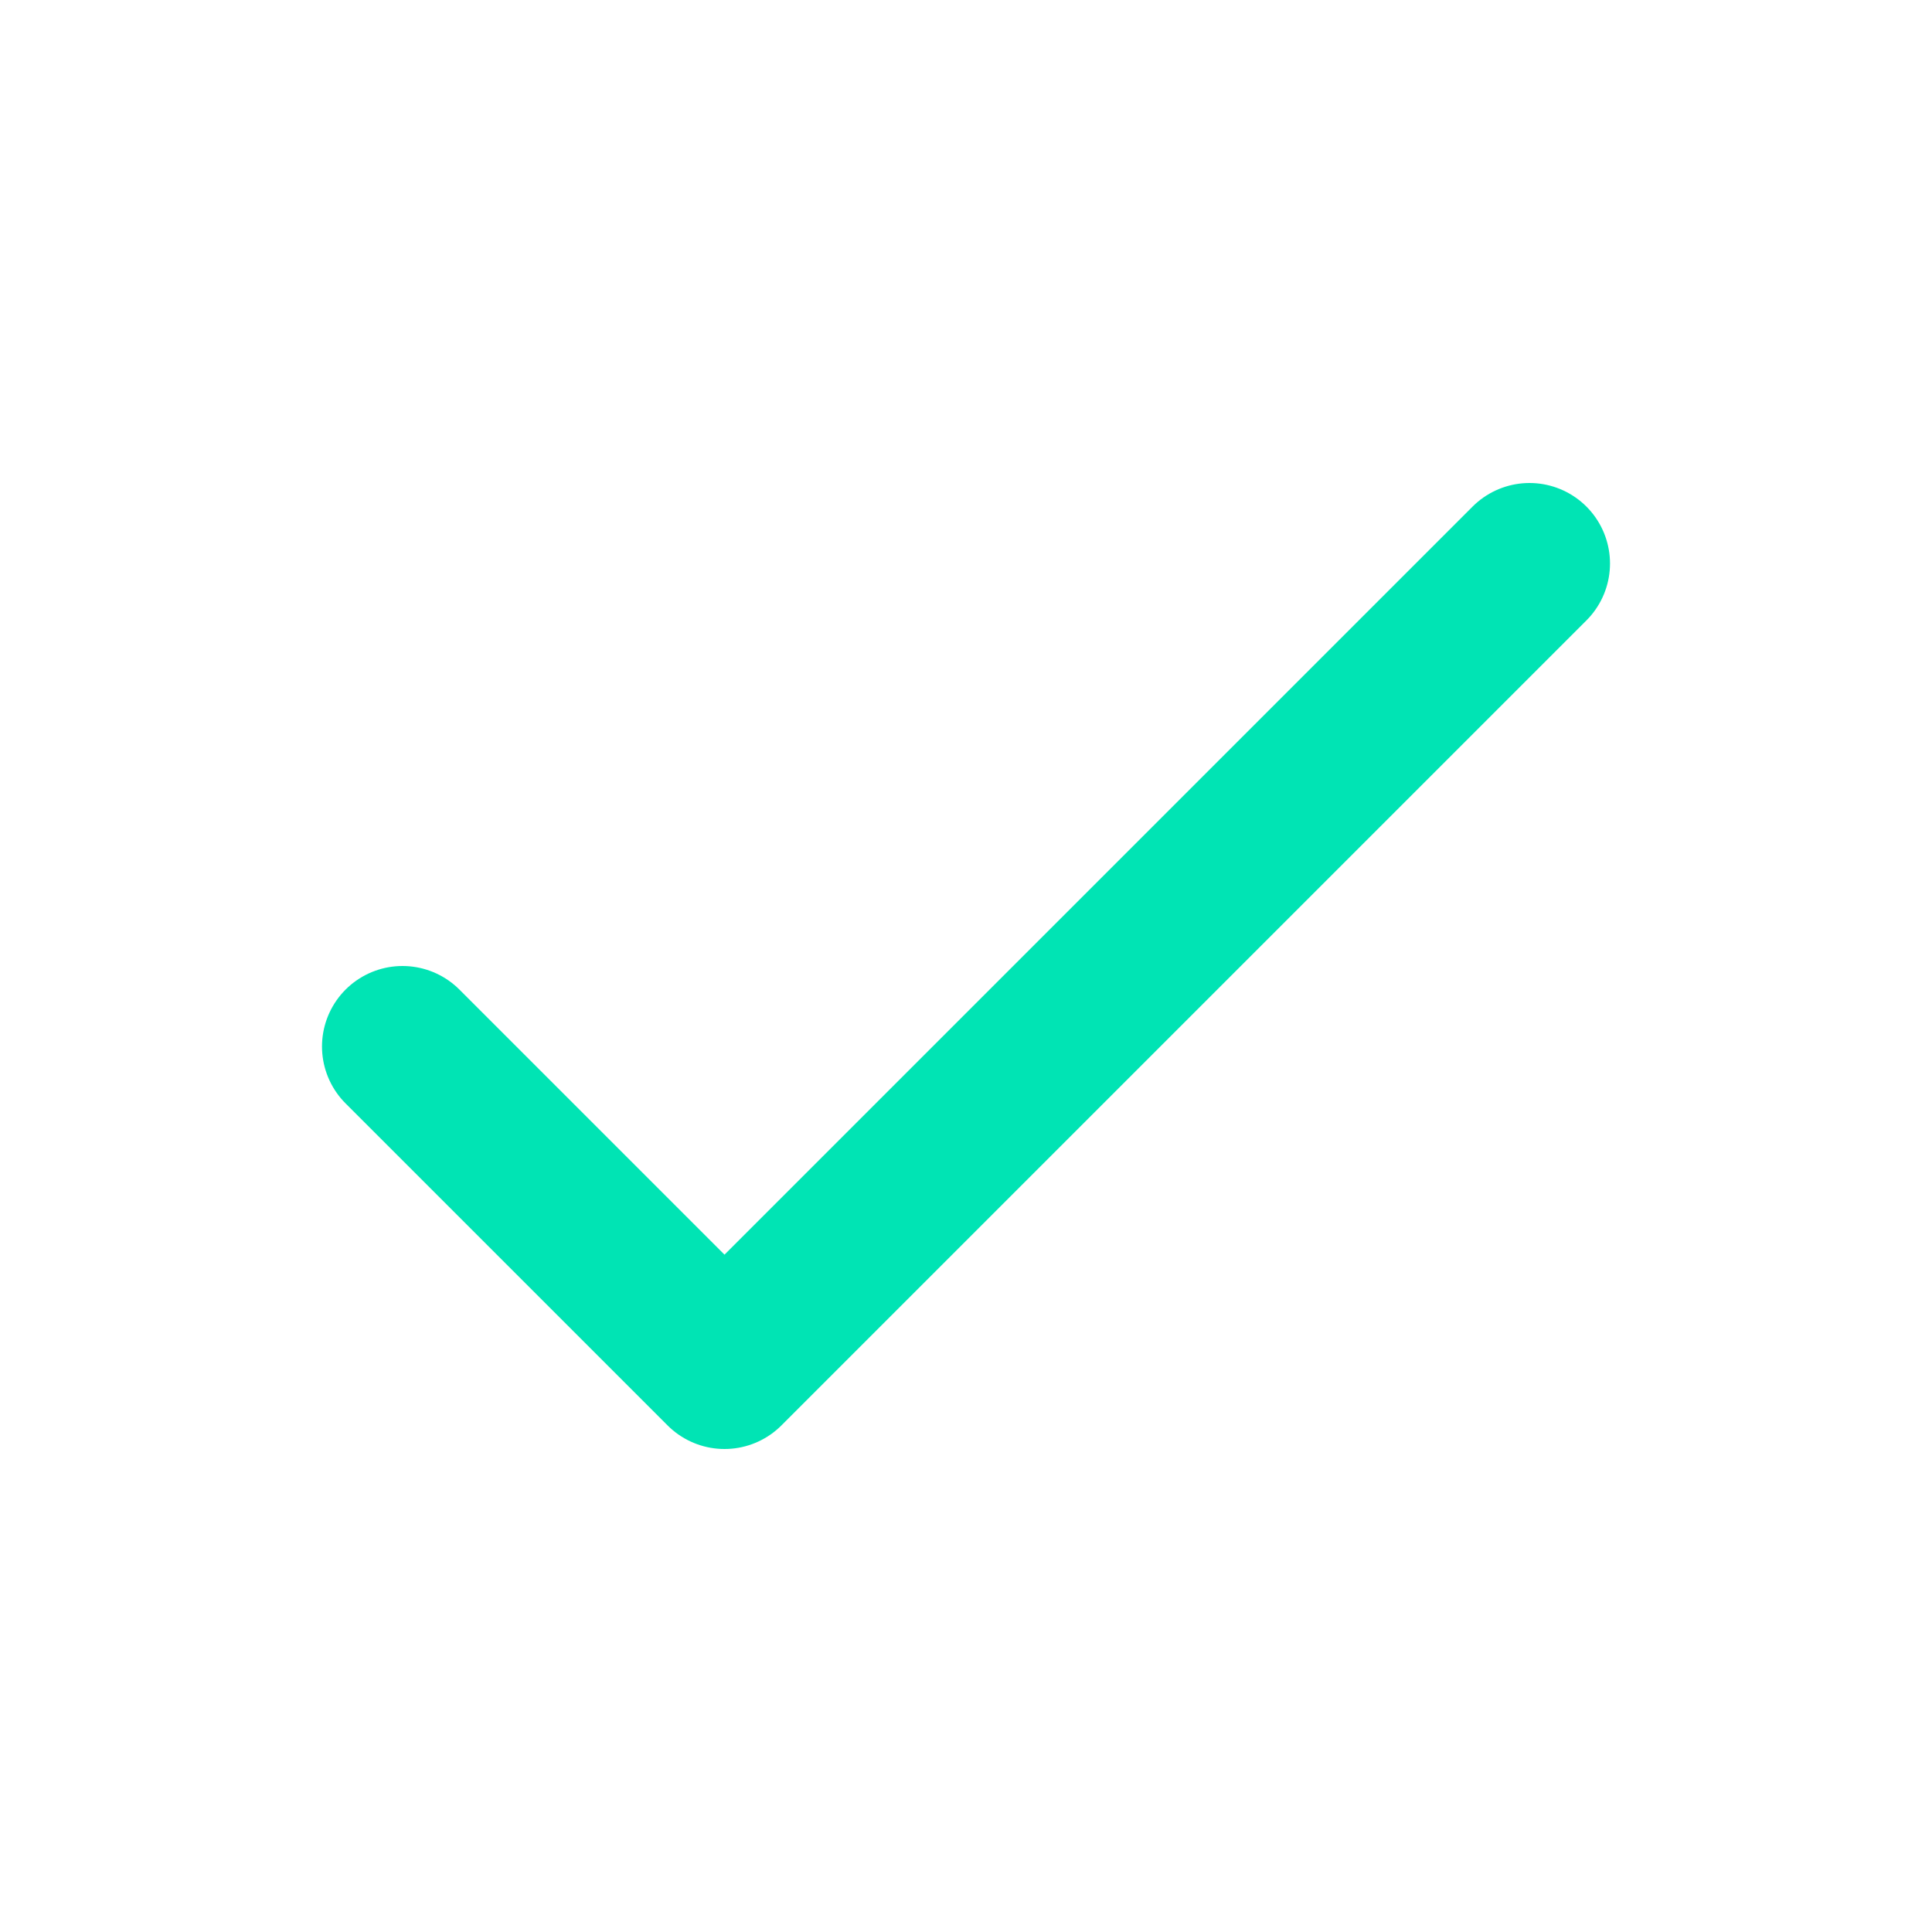 <svg width="24" height="24" viewBox="0 0 24 24" fill="none" xmlns="http://www.w3.org/2000/svg">
<path d="M5 13L9 17L19 7" stroke="#00E4B4" stroke-width="2" stroke-linecap="round" stroke-linejoin="round"/>
</svg>
